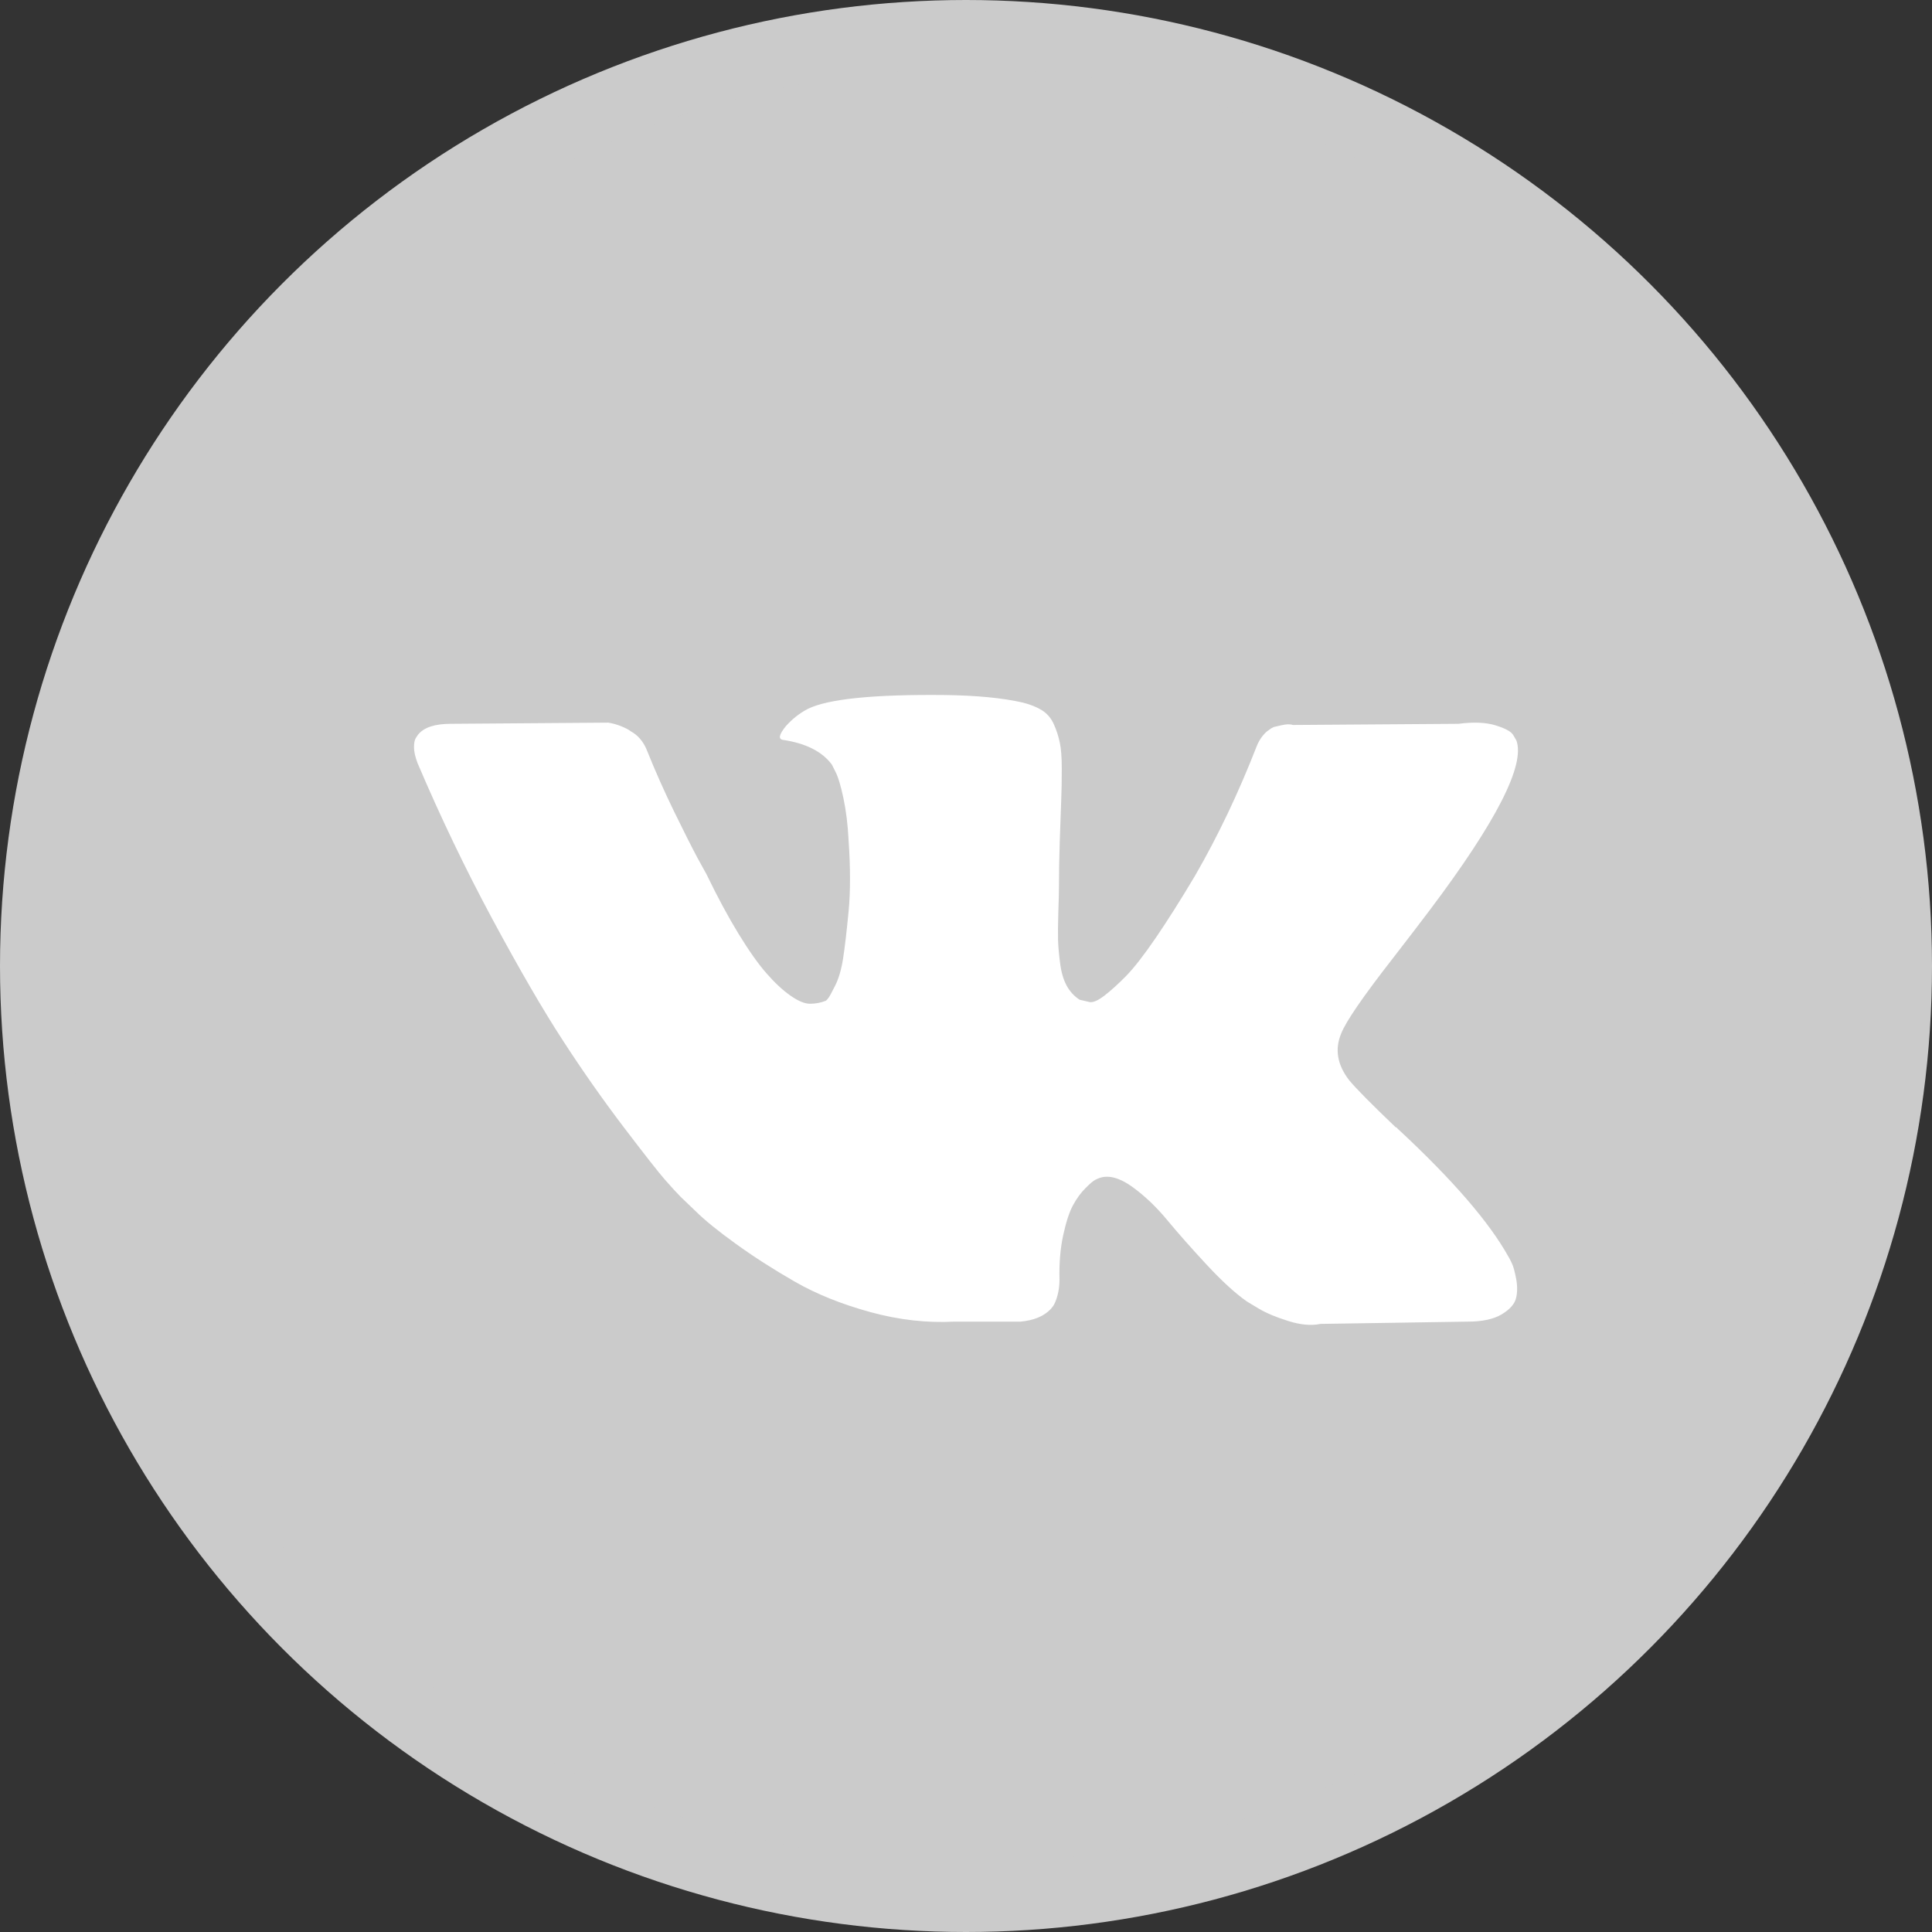 <svg width="28" height="28" viewBox="0 0 28 28" fill="none" xmlns="http://www.w3.org/2000/svg">
<rect x="0" y="0" width="28" height="28" fill="#333333" stroke="none"/>
<circle cx="14" cy="14" r="13.5" fill="#CBCBCB" stroke="#CBCBCB"/>
<path d="M21.915 18.317C21.896 18.275 21.878 18.24 21.861 18.212C21.583 17.712 21.053 17.099 20.27 16.371L20.253 16.355L20.245 16.346L20.237 16.338H20.228C19.873 15.999 19.648 15.771 19.553 15.655C19.381 15.433 19.342 15.208 19.437 14.98C19.503 14.808 19.753 14.444 20.186 13.889C20.414 13.594 20.595 13.358 20.728 13.181C21.689 11.903 22.105 11.087 21.977 10.732L21.928 10.648C21.895 10.598 21.808 10.553 21.67 10.511C21.531 10.469 21.353 10.462 21.136 10.49L18.737 10.507C18.698 10.493 18.643 10.494 18.571 10.511C18.498 10.528 18.462 10.536 18.462 10.536L18.421 10.557L18.387 10.582C18.36 10.598 18.329 10.628 18.296 10.669C18.263 10.711 18.235 10.759 18.213 10.815C17.951 11.487 17.654 12.112 17.321 12.689C17.116 13.034 16.927 13.332 16.755 13.585C16.582 13.838 16.438 14.024 16.322 14.143C16.205 14.262 16.099 14.358 16.005 14.43C15.91 14.503 15.838 14.533 15.788 14.522C15.738 14.511 15.691 14.5 15.647 14.489C15.569 14.439 15.506 14.371 15.459 14.285C15.412 14.198 15.38 14.09 15.364 13.96C15.347 13.829 15.337 13.717 15.334 13.622C15.332 13.528 15.333 13.395 15.338 13.222C15.344 13.05 15.347 12.934 15.347 12.873C15.347 12.661 15.351 12.432 15.359 12.185C15.368 11.938 15.374 11.742 15.38 11.598C15.386 11.454 15.388 11.301 15.388 11.14C15.388 10.979 15.379 10.852 15.359 10.761C15.34 10.669 15.311 10.58 15.272 10.494C15.233 10.408 15.176 10.341 15.101 10.294C15.026 10.247 14.933 10.21 14.822 10.182C14.528 10.115 14.153 10.079 13.697 10.073C12.665 10.062 12.001 10.129 11.707 10.274C11.59 10.335 11.484 10.418 11.39 10.523C11.29 10.646 11.276 10.712 11.348 10.723C11.681 10.773 11.917 10.893 12.056 11.081L12.106 11.181C12.145 11.254 12.184 11.381 12.223 11.565C12.262 11.748 12.287 11.951 12.298 12.173C12.326 12.578 12.326 12.925 12.298 13.214C12.27 13.503 12.244 13.728 12.219 13.889C12.194 14.05 12.156 14.18 12.106 14.28C12.056 14.38 12.023 14.441 12.006 14.463C11.99 14.486 11.976 14.5 11.965 14.505C11.893 14.533 11.817 14.547 11.74 14.547C11.662 14.547 11.568 14.508 11.457 14.43C11.345 14.352 11.23 14.245 11.111 14.109C10.991 13.973 10.857 13.783 10.707 13.539C10.557 13.294 10.401 13.006 10.24 12.672L10.107 12.431C10.024 12.275 9.91 12.049 9.765 11.752C9.621 11.455 9.493 11.167 9.382 10.89C9.338 10.773 9.271 10.684 9.182 10.623L9.141 10.598C9.113 10.576 9.068 10.552 9.007 10.527C8.946 10.502 8.883 10.484 8.816 10.473L6.533 10.49C6.3 10.49 6.142 10.543 6.058 10.648L6.025 10.698C6.008 10.726 6 10.77 6 10.831C6 10.892 6.017 10.967 6.05 11.056C6.383 11.839 6.746 12.595 7.137 13.322C7.529 14.05 7.869 14.636 8.158 15.08C8.446 15.524 8.741 15.943 9.041 16.338C9.341 16.732 9.539 16.985 9.636 17.096C9.733 17.207 9.81 17.29 9.865 17.346L10.074 17.546C10.207 17.679 10.403 17.838 10.661 18.024C10.919 18.211 11.205 18.394 11.519 18.575C11.833 18.755 12.198 18.902 12.614 19.016C13.031 19.13 13.436 19.175 13.831 19.154H14.789C14.983 19.137 15.13 19.076 15.23 18.97L15.263 18.928C15.286 18.895 15.307 18.844 15.326 18.774C15.345 18.705 15.355 18.628 15.355 18.545C15.349 18.307 15.367 18.091 15.409 17.9C15.451 17.708 15.498 17.564 15.551 17.467C15.604 17.369 15.663 17.288 15.73 17.221C15.796 17.154 15.844 17.114 15.872 17.1C15.899 17.086 15.921 17.077 15.938 17.071C16.071 17.027 16.228 17.07 16.409 17.2C16.59 17.331 16.759 17.492 16.917 17.683C17.076 17.875 17.266 18.09 17.488 18.329C17.71 18.568 17.904 18.745 18.071 18.862L18.237 18.962C18.349 19.029 18.493 19.09 18.671 19.145C18.848 19.201 19.004 19.215 19.137 19.187L21.27 19.154C21.481 19.154 21.645 19.119 21.761 19.05C21.878 18.98 21.947 18.904 21.97 18.82C21.992 18.737 21.993 18.643 21.974 18.537C21.954 18.432 21.934 18.358 21.915 18.317Z" fill="white"/>
</svg>
